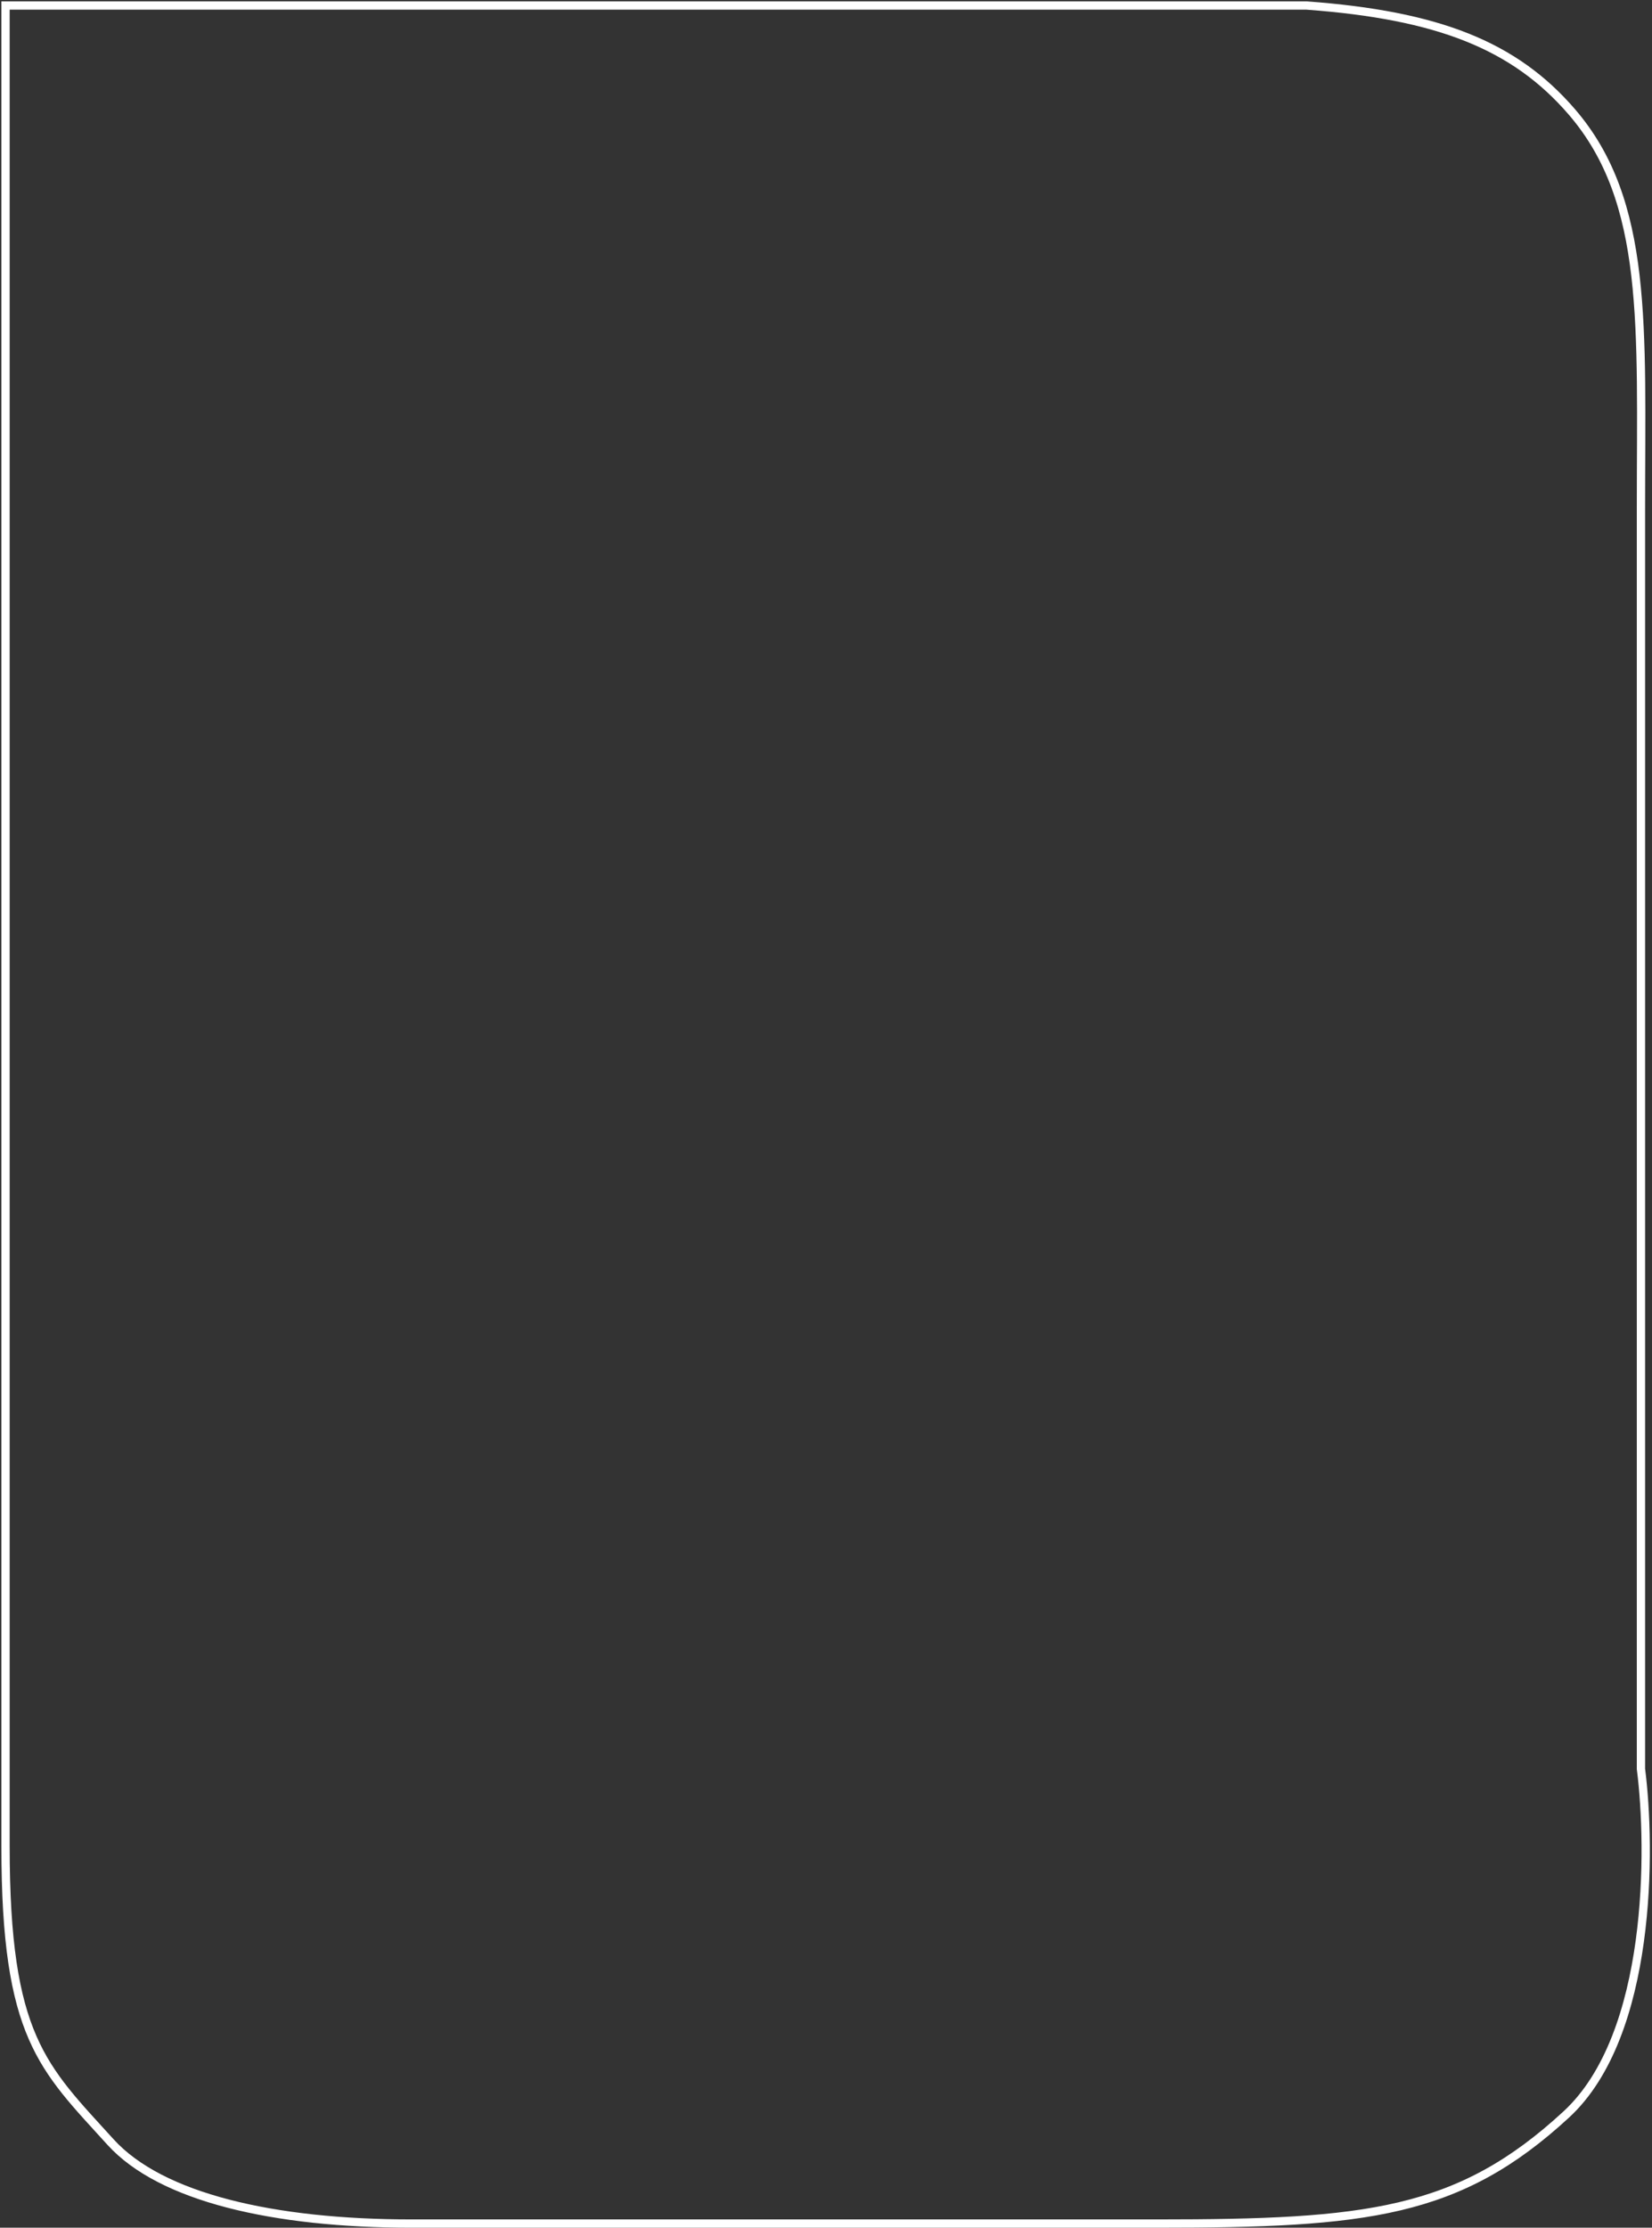 <?xml version="1.0" encoding="UTF-8"?> <svg xmlns="http://www.w3.org/2000/svg" width="598" height="806" viewBox="0 0 598 806" fill="none"><rect x="0" y="0" width="598" height="806" fill="#333333" stroke="none"/> <path d="M473 2H2V668C2 737 15.5 748 40 775C58.225 795.084 99 804.5 149 804.5H419C494.5 804.5 528 801 567 765C598.2 736.2 597.667 668.5 594 640V184C594 118 597 73 569 40.5C548.21 16.369 520.5 5.5 473 2Z" stroke="white" stroke-width="3"></path> </svg> 